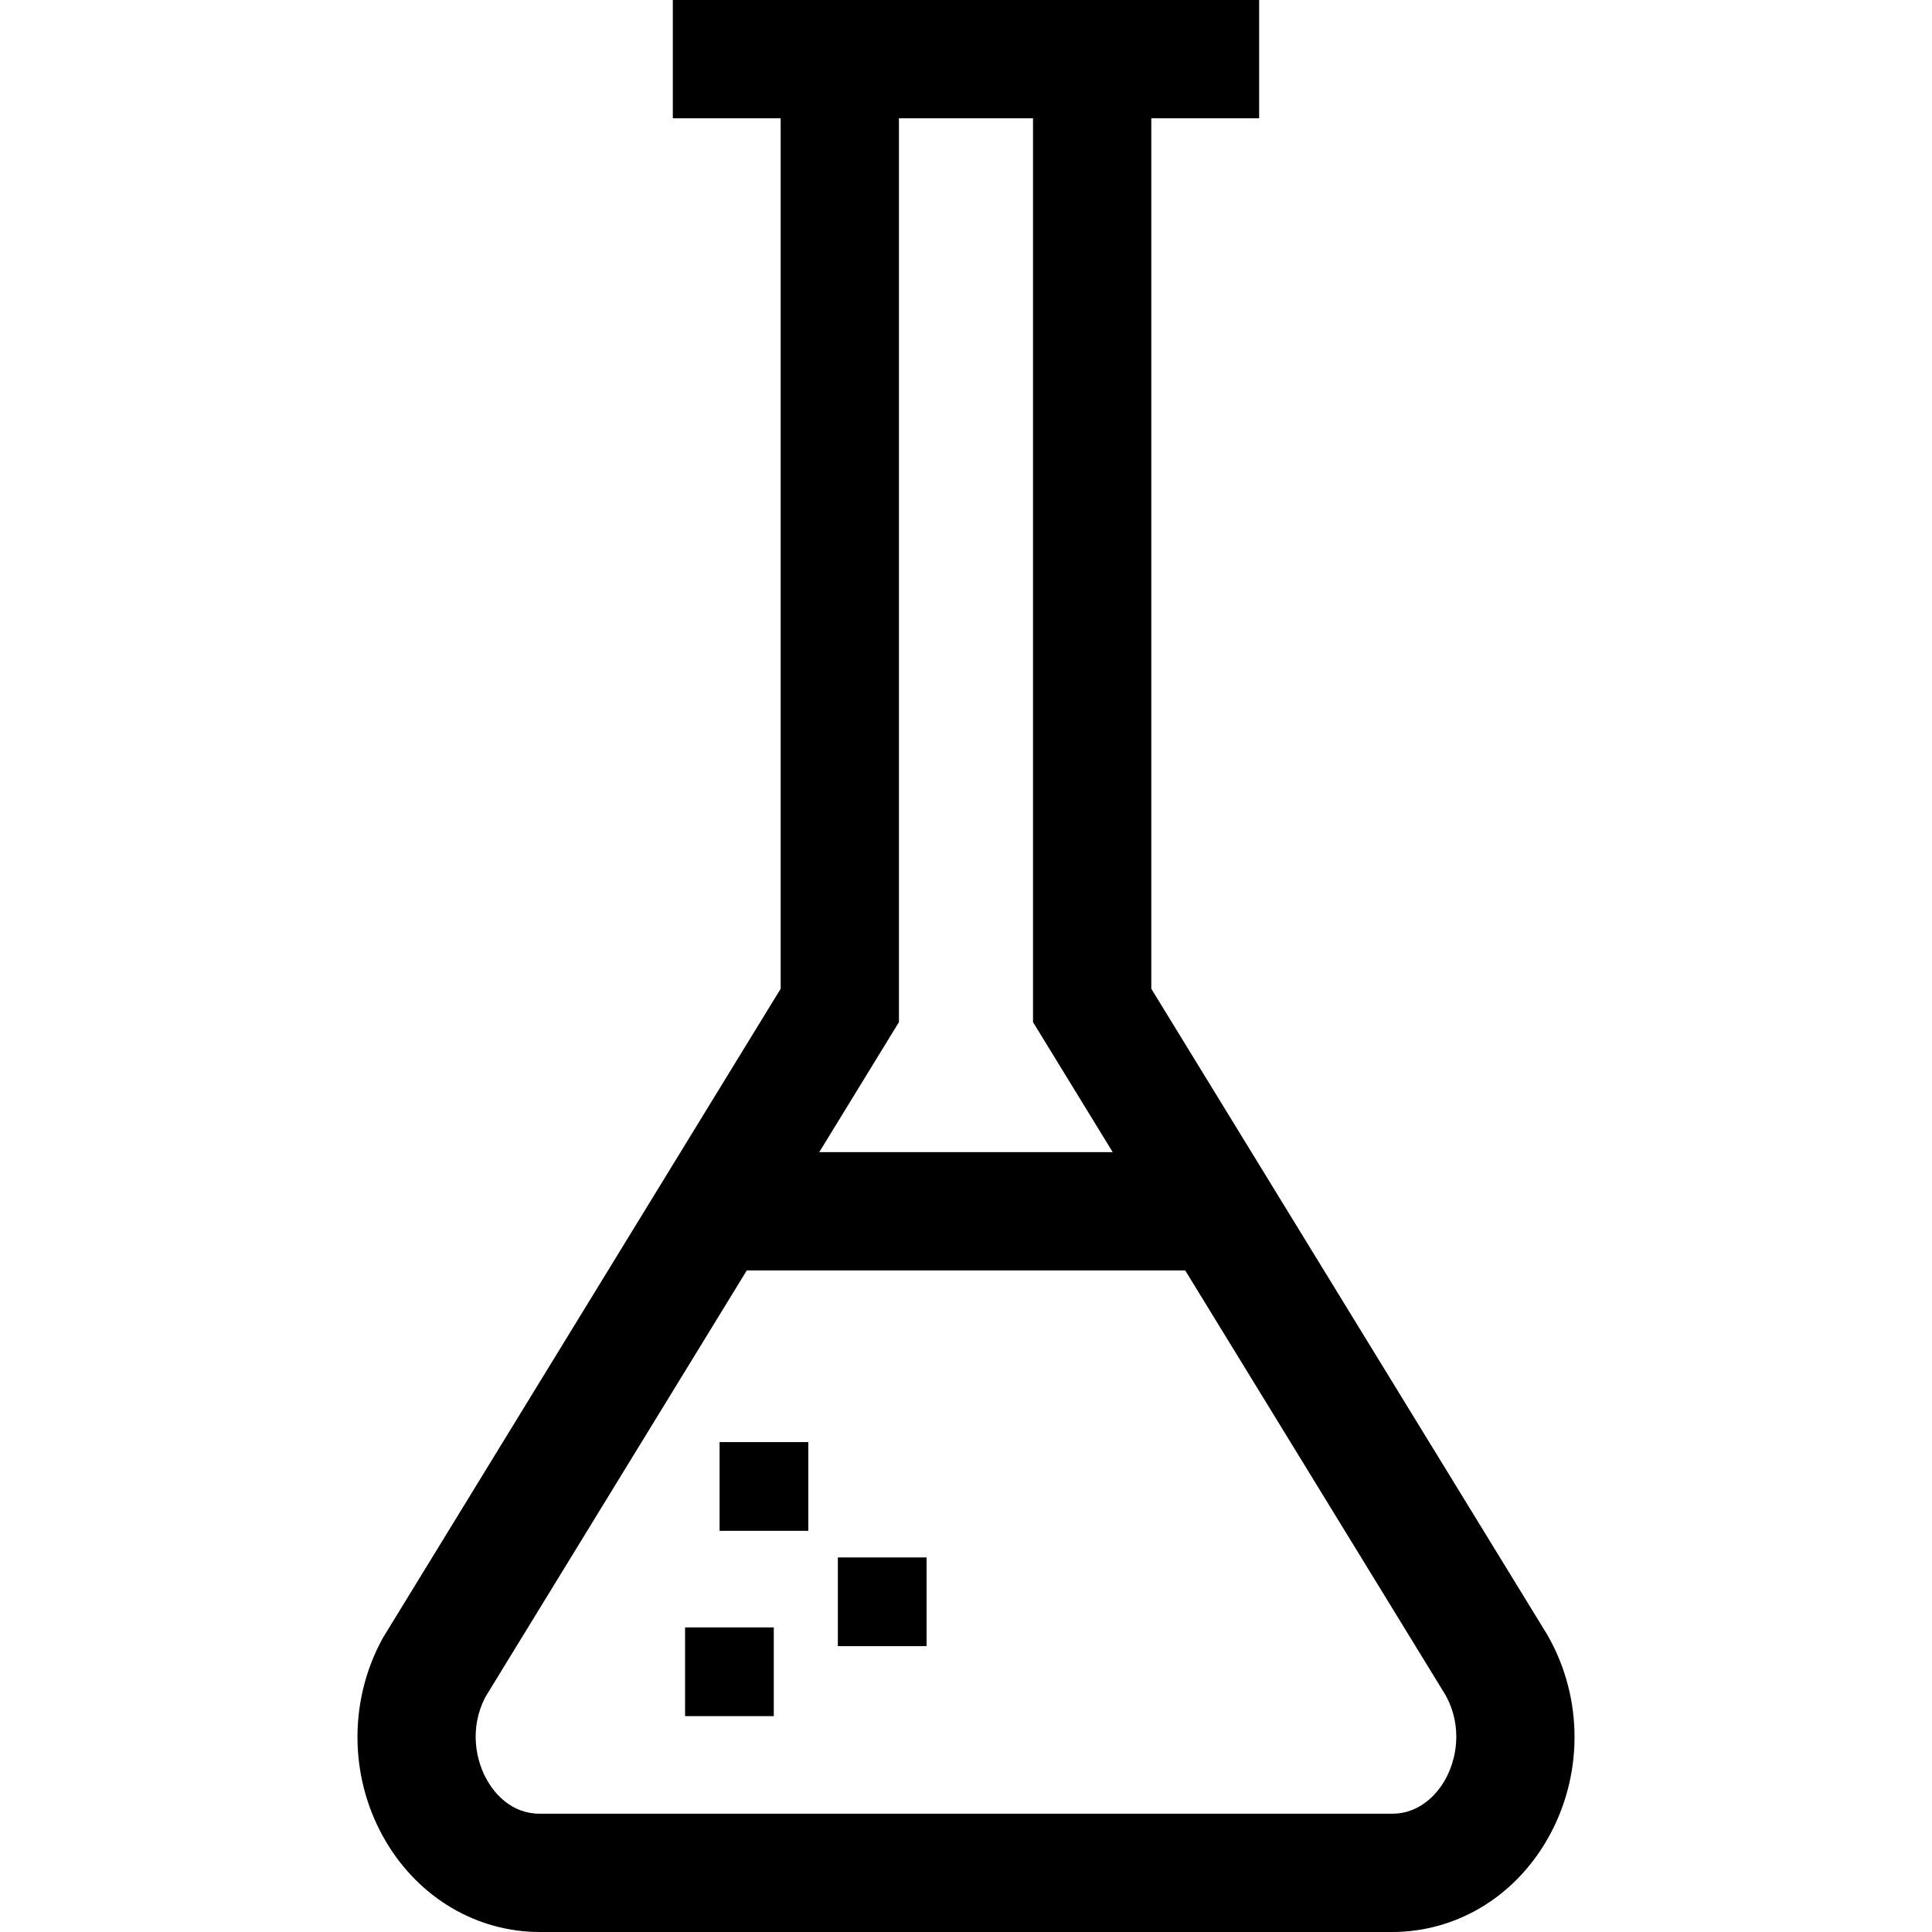 <svg xmlns="http://www.w3.org/2000/svg" xmlns:xlink="http://www.w3.org/1999/xlink" id="Layer_1" x="0px" y="0px" viewBox="0 0 512 512" style="enable-background:new 0 0 512 512;" xml:space="preserve"><g>	<g>		<path d="M410.216,433.521l-0.131-0.23L305.105,262.027V31.347h28.582V0h-28.582h-98.22h-28.582v31.347h28.582v230.682    L101.708,433.665l-0.409,0.706c-9.112,16.768-8.717,37.367,1.029,53.754C111.22,503.074,126.452,512,143.077,512h225.835    c16.812,0,32.137-9.08,40.992-24.29C419.609,471.044,419.728,450.28,410.216,433.521z M238.231,270.869V31.347h35.527V270.87    l21.122,34.459h-77.764L238.231,270.869z M382.815,471.938c-1.526,2.621-5.935,8.716-13.903,8.716H143.077    c-7.587,0-11.907-5.357-13.806-8.551c-3.193-5.369-4.998-14.053-0.595-22.451l69.231-112.976h116.188l68.973,112.52    C387.737,457.612,386.011,466.448,382.815,471.938z"></path>	</g></g><g>	<g>		<rect x="190.694" y="382.171" width="23.51" height="23.51"></rect>	</g></g><g>	<g>		<rect x="222.041" y="412.735" width="23.51" height="23.51"></rect>	</g></g><g>	<g>		<rect x="181.551" y="431.282" width="23.51" height="23.51"></rect>	</g></g><g></g><g></g><g></g><g></g><g></g><g></g><g></g><g></g><g></g><g></g><g></g><g></g><g></g><g></g><g></g></svg>